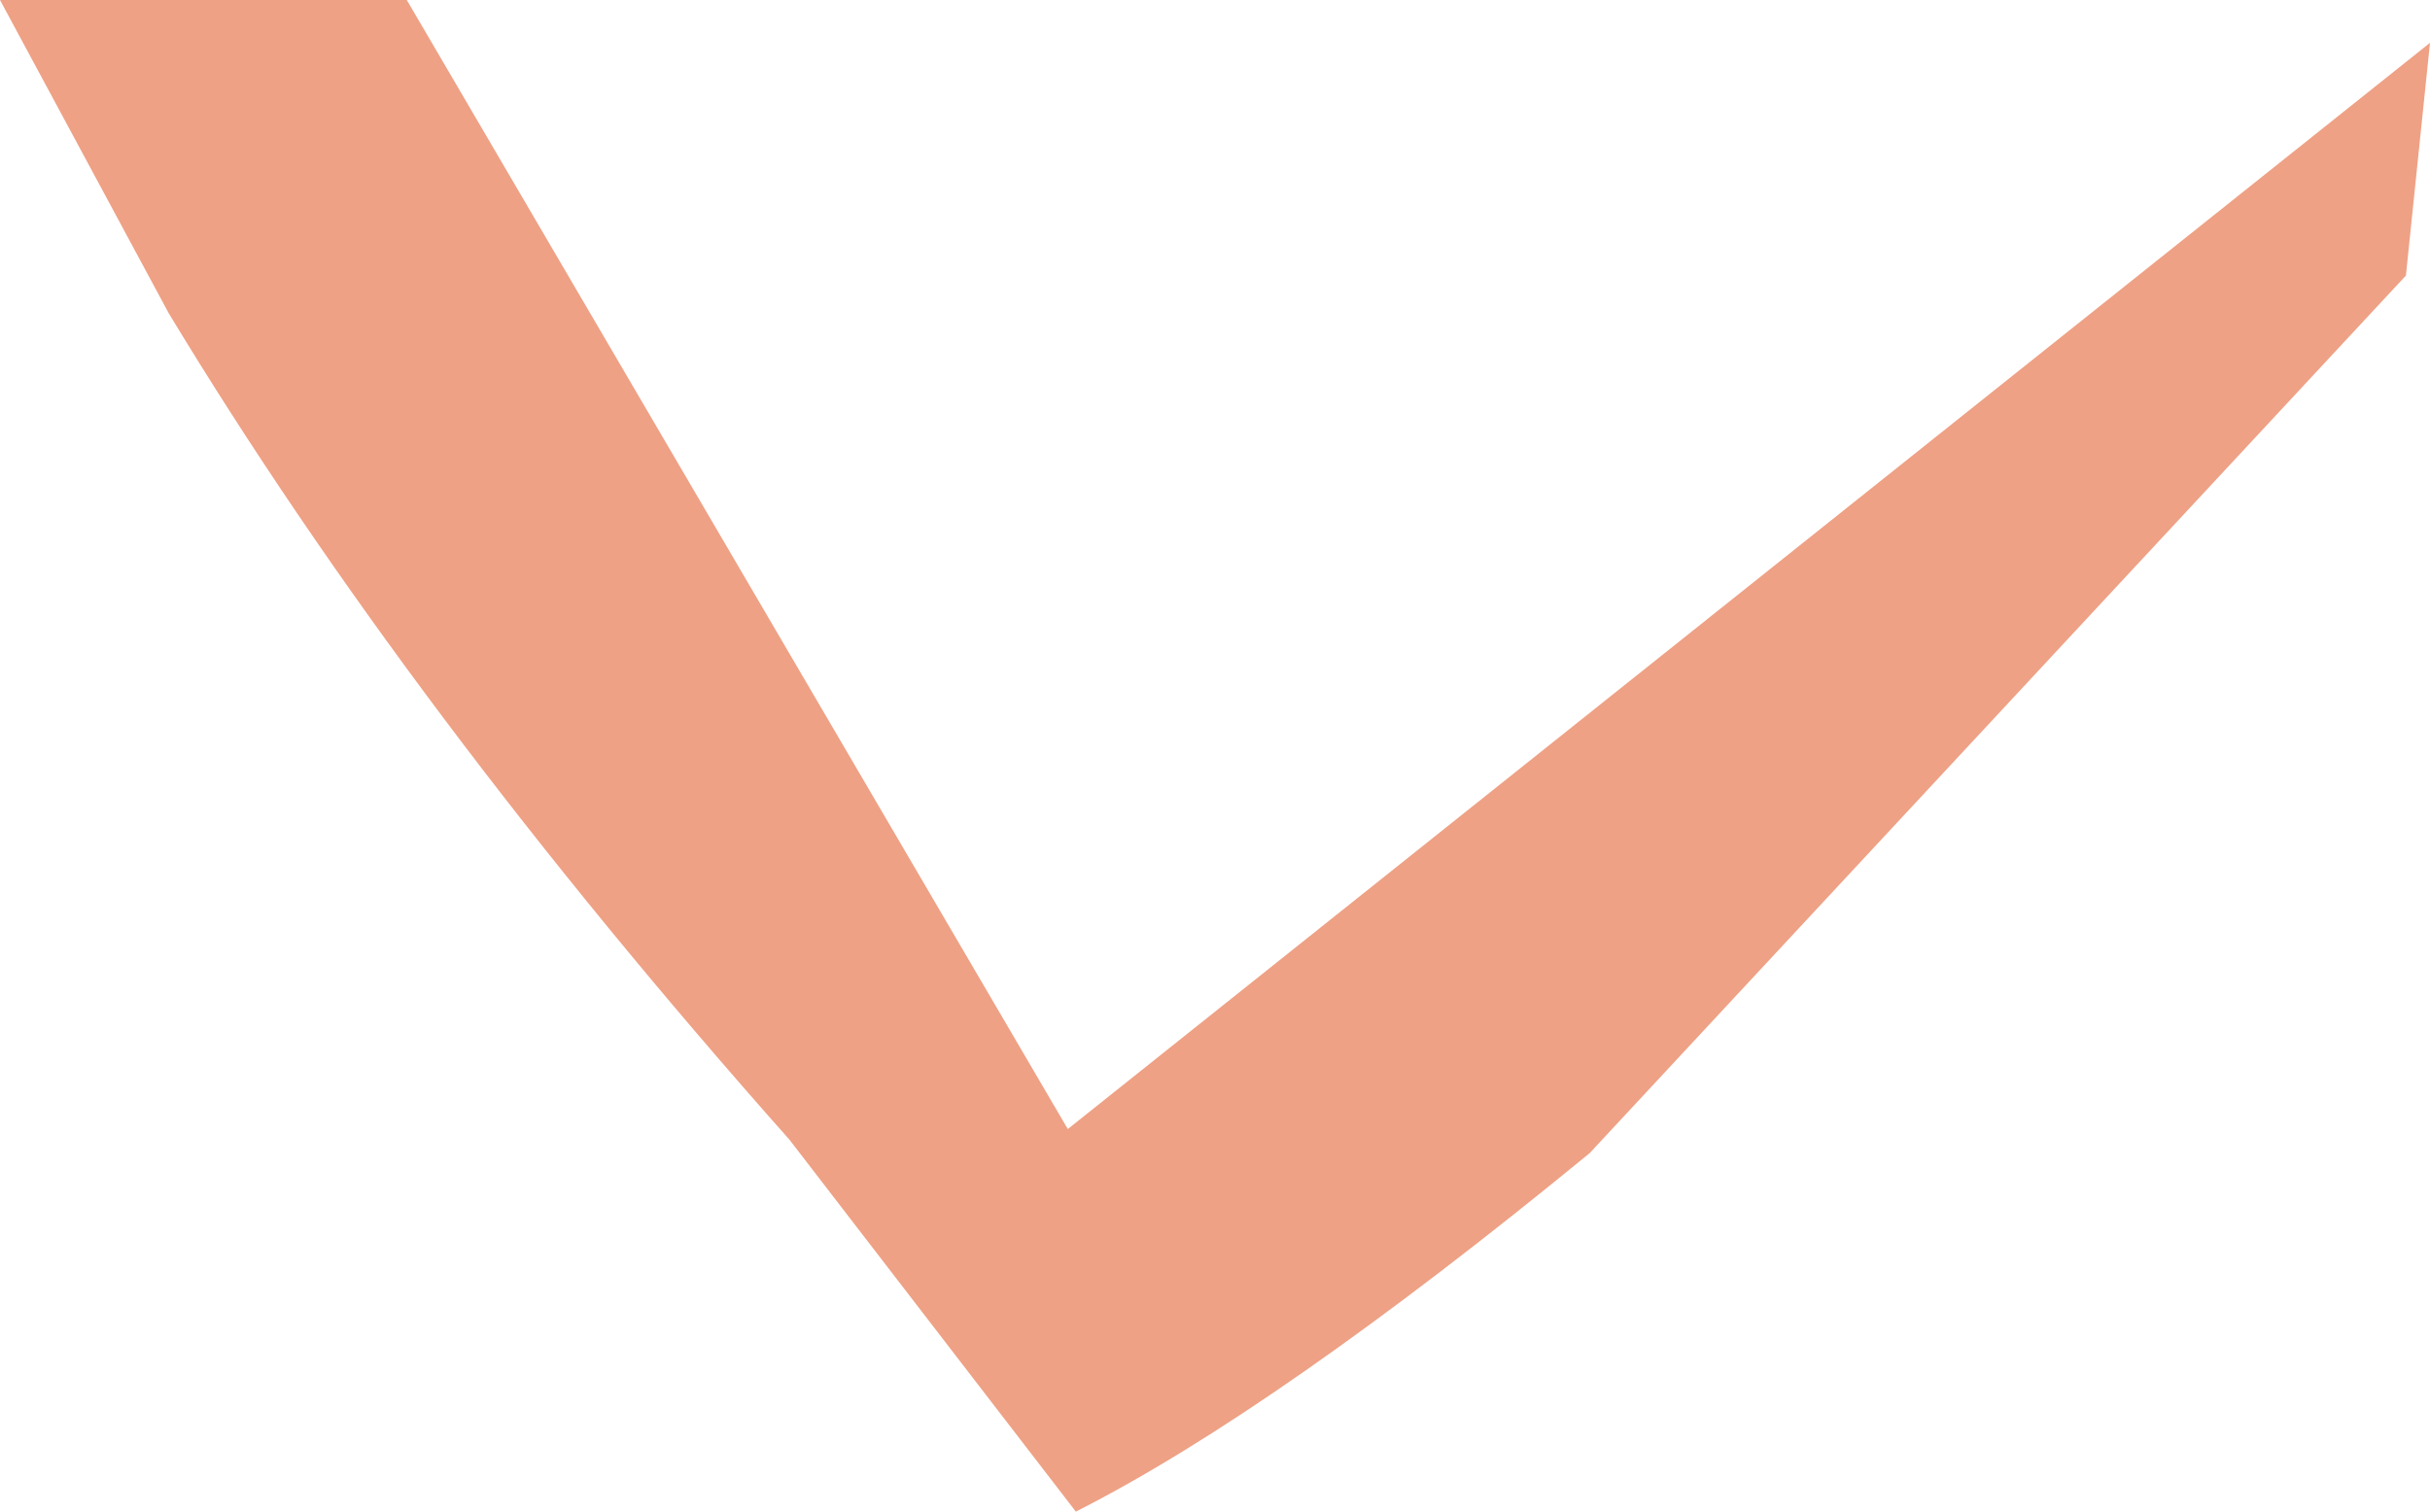 <?xml version="1.0" encoding="UTF-8" standalone="no"?>
<svg xmlns:xlink="http://www.w3.org/1999/xlink" height="28.25px" width="45.4px" xmlns="http://www.w3.org/2000/svg">
  <g transform="matrix(1.0, 0.0, 0.0, 1.0, 1.0, -4.95)">
    <path d="M44.4 5.75 L43.95 10.1 28.7 26.5 Q22.85 31.3 19.1 33.2 L13.75 26.25 Q6.65 18.25 2.15 10.8 L-1.0 4.95 6.6 4.95 18.95 26.05 44.4 5.75" fill="#eea185" fill-rule="evenodd" stroke="none"/>
  </g>
</svg>

